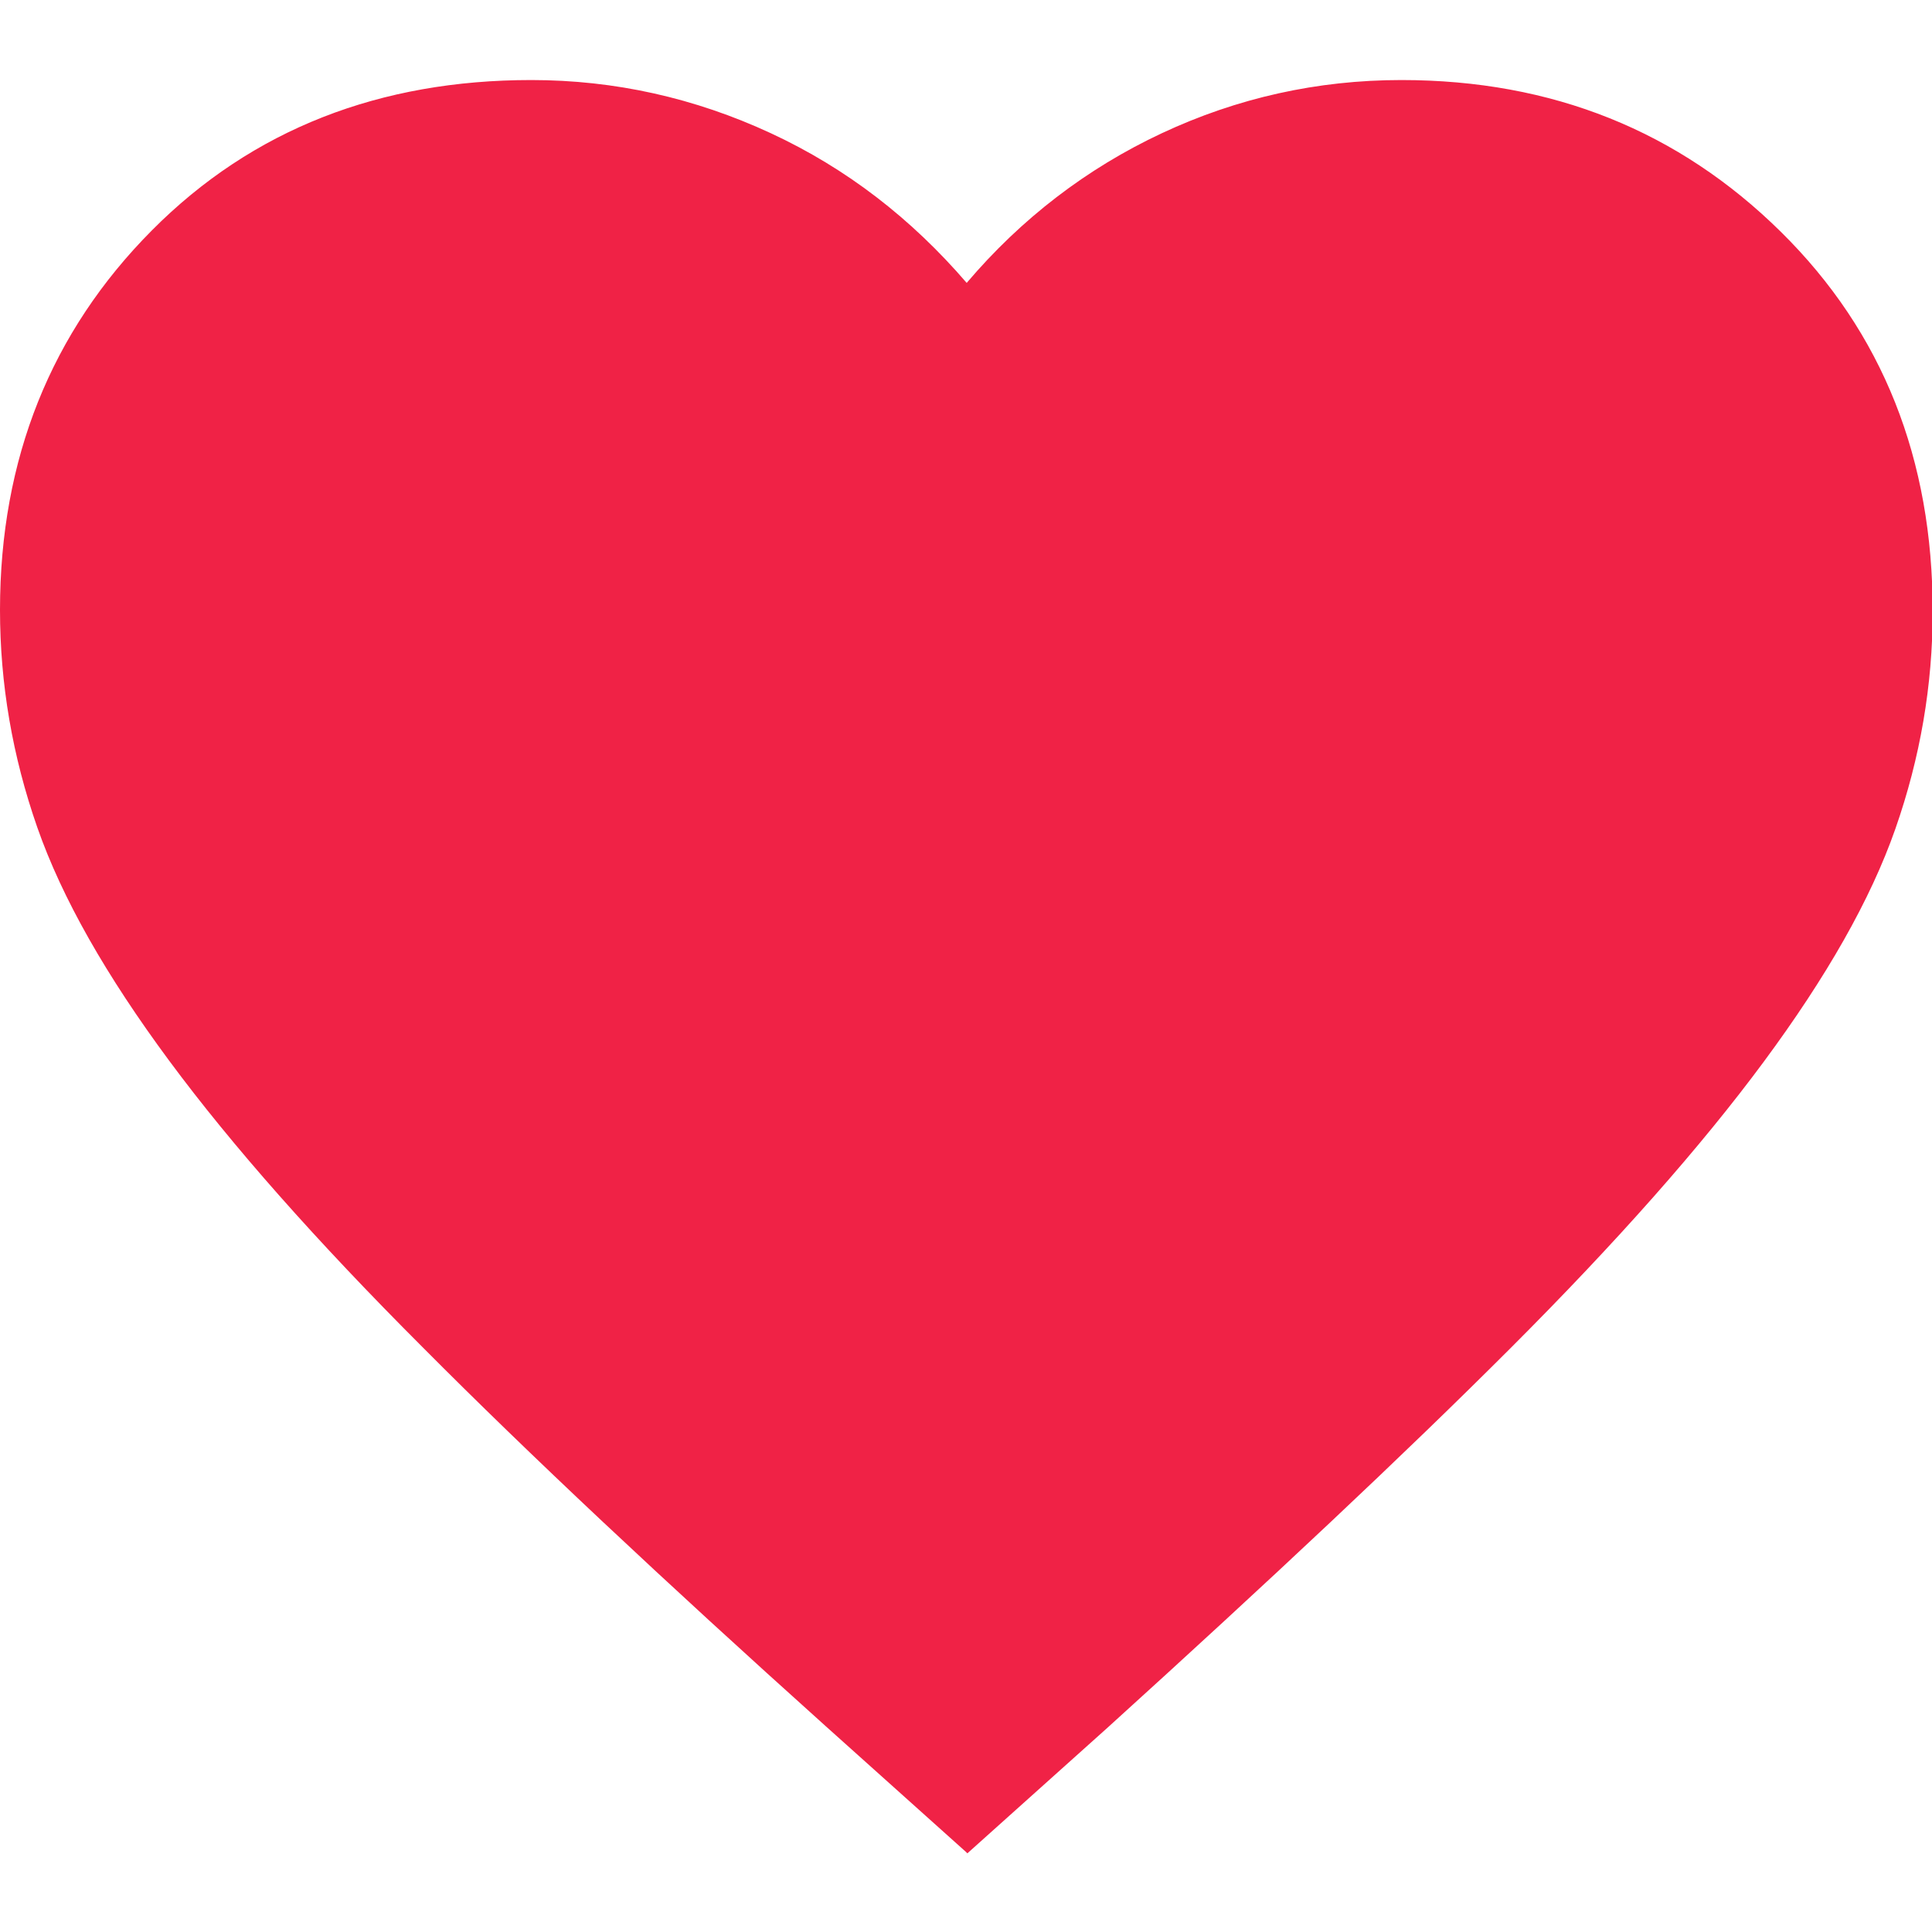 <?xml version="1.0" encoding="UTF-8"?>
<svg id="Layer_1" data-name="Layer 1" xmlns="http://www.w3.org/2000/svg" width="28" height="28" viewBox="0 0 28 28">
  <defs>
    <style>
      .cls-1 {
        fill: #f02246;
        stroke-width: 0px;
      }
    </style>
  </defs>
  <path class="cls-1" d="M14,26.84l-2.03-1.82c-2.36-2.12-4.31-3.95-5.85-5.5-1.54-1.54-2.76-2.92-3.67-4.15s-1.55-2.35-1.91-3.38-.54-2.08-.54-3.15c0-2.19.74-4.03,2.2-5.5S5.51,1.16,7.7,1.16c1.21,0,2.37.26,3.47.77s2.04,1.24,2.84,2.17c.79-.93,1.74-1.66,2.83-2.17s2.25-.77,3.47-.77c2.19,0,4.02.74,5.5,2.2s2.2,3.3,2.2,5.5c0,1.07-.18,2.12-.54,3.15s-1,2.15-1.91,3.38-2.13,2.61-3.67,4.15-3.49,3.37-5.84,5.5l-2.03,1.82Z"/>
</svg>